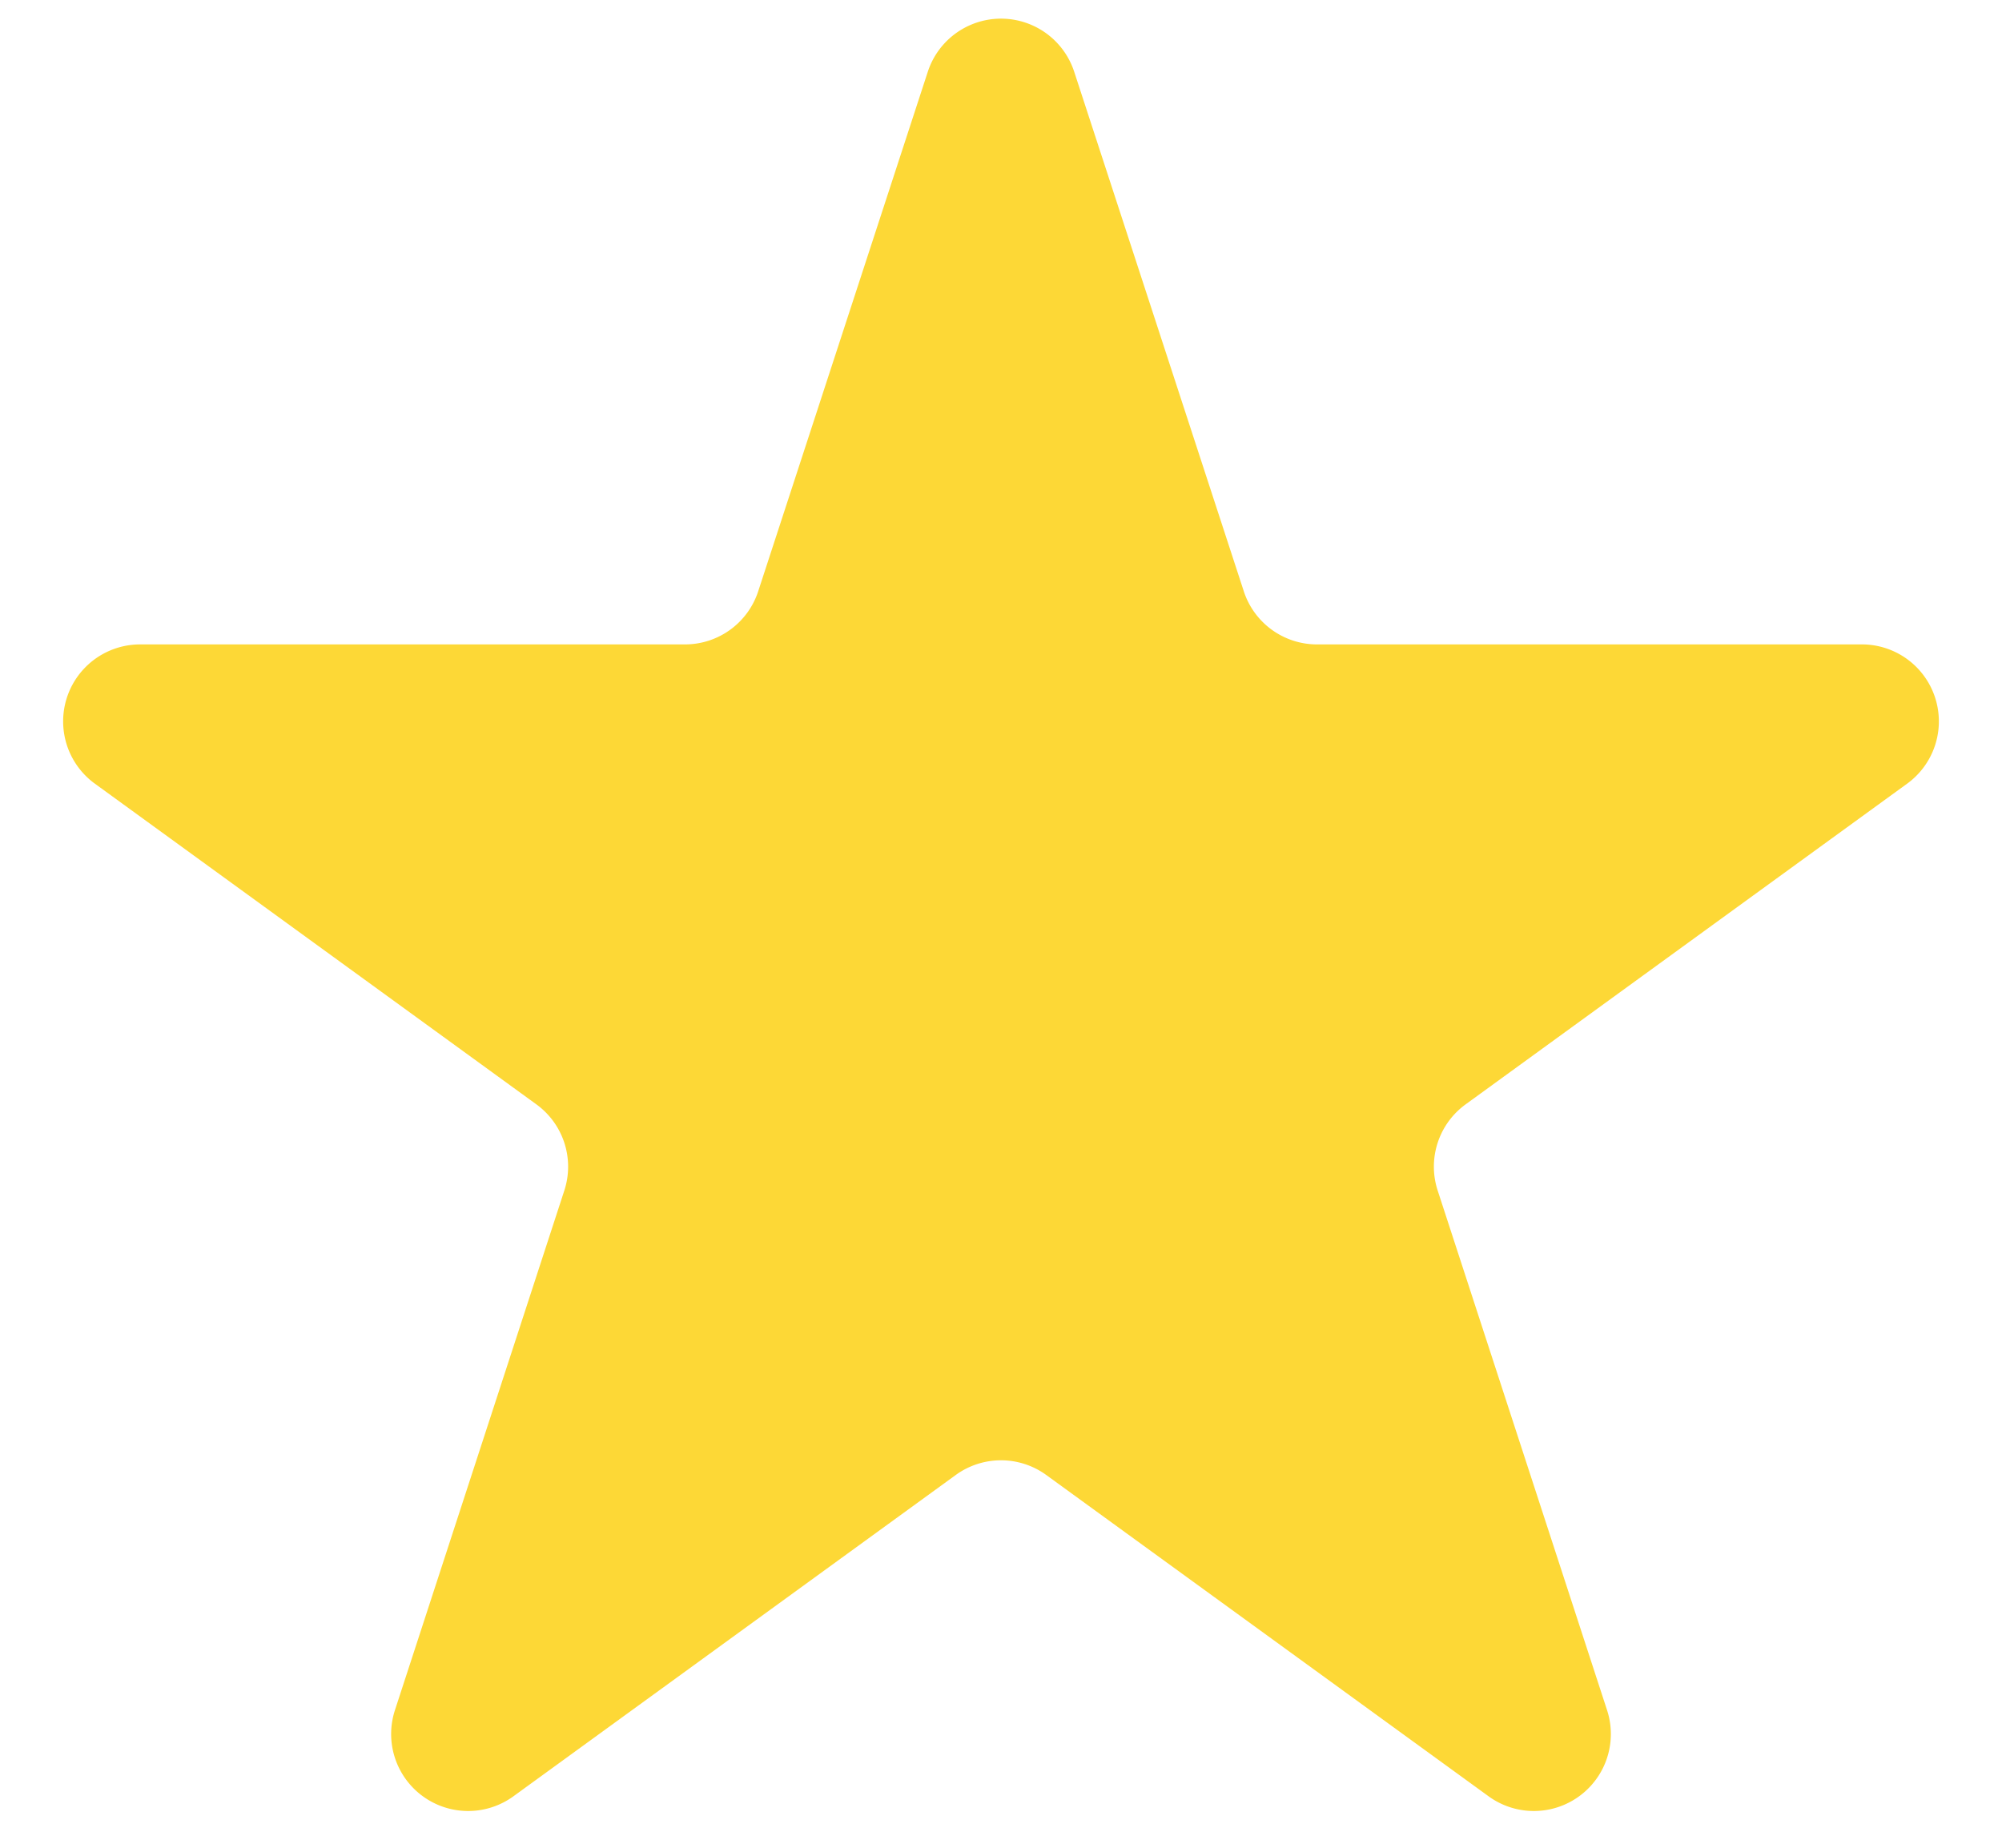 <svg xmlns="http://www.w3.org/2000/svg" width="26" height="24" fill="none"><path fill="#FDD836" d="M12.05.93a1 1 0 0 1 1.9 0l2.2 6.74a1 1 0 0 0 .94.7h7.1a1 1 0 0 1 .59 1.8l-5.74 4.17a1 1 0 0 0-.37 1.12l2.2 6.75a1 1 0 0 1-1.54 1.12l-5.74-4.17a1 1 0 0 0-1.18 0l-5.74 4.17a1 1 0 0 1-1.54-1.12l2.2-6.75a1 1 0 0 0-.37-1.12l-5.74-4.17a1 1 0 0 1 .6-1.8H8.9a1 1 0 0 0 .95-.7L12.05.93Z"/></svg>